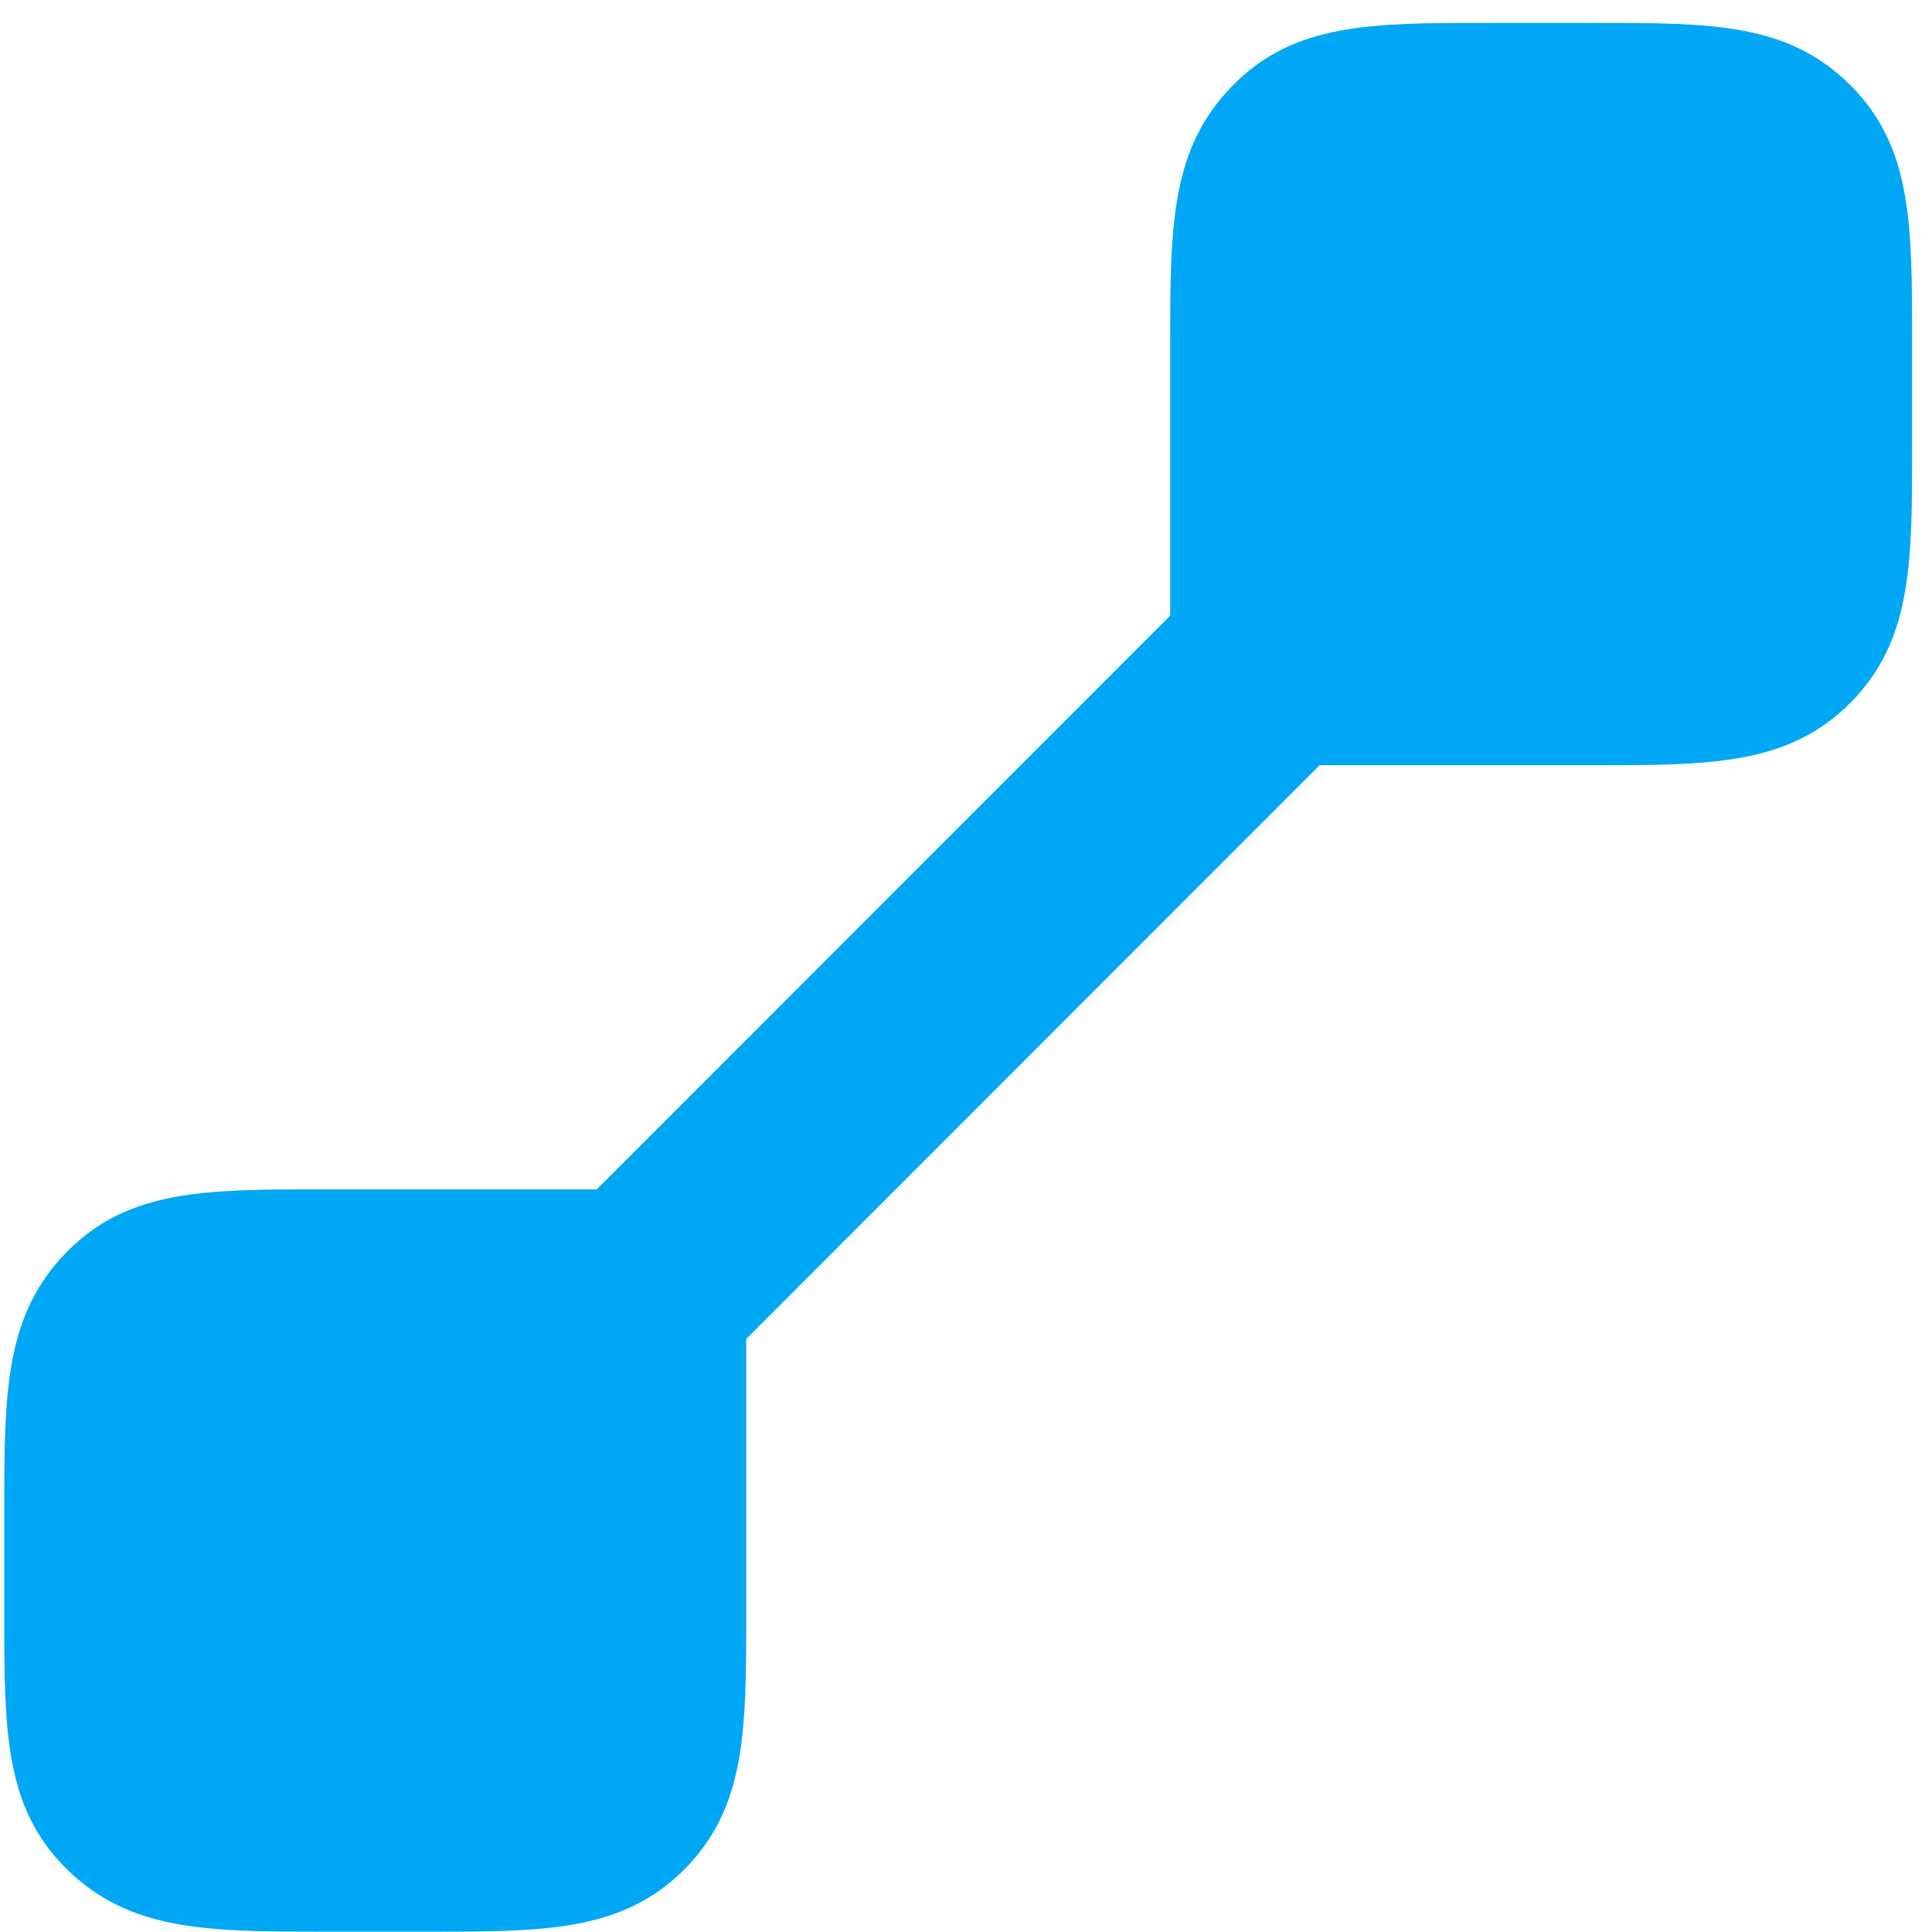 <?xml version="1.0" encoding="UTF-8"?> <svg xmlns="http://www.w3.org/2000/svg" width="54" height="54" viewBox="0 0 54 54" fill="none"><path d="M44.557 0.64H41.594C38.336 0.64 36.173 0.64 34.455 2.389C32.736 4.137 32.707 6.271 32.707 9.532V17.208L16.68 33.243H9.007C5.748 33.243 3.585 33.243 1.867 34.992C0.149 36.741 0.119 38.875 0.119 42.135V45.099C0.119 48.36 0.119 50.523 1.867 52.242C3.615 53.962 5.748 53.991 9.007 53.991H11.969C15.228 53.991 17.39 53.991 19.138 52.242C20.857 50.494 20.857 48.36 20.857 45.099V37.423L36.884 21.388H44.557C47.816 21.388 49.978 21.388 51.726 19.639C53.444 17.89 53.444 15.756 53.444 12.496V9.532C53.444 6.271 53.444 4.108 51.726 2.389C49.978 0.64 47.845 0.64 44.557 0.64Z" fill="#00A7F5"></path></svg> 
